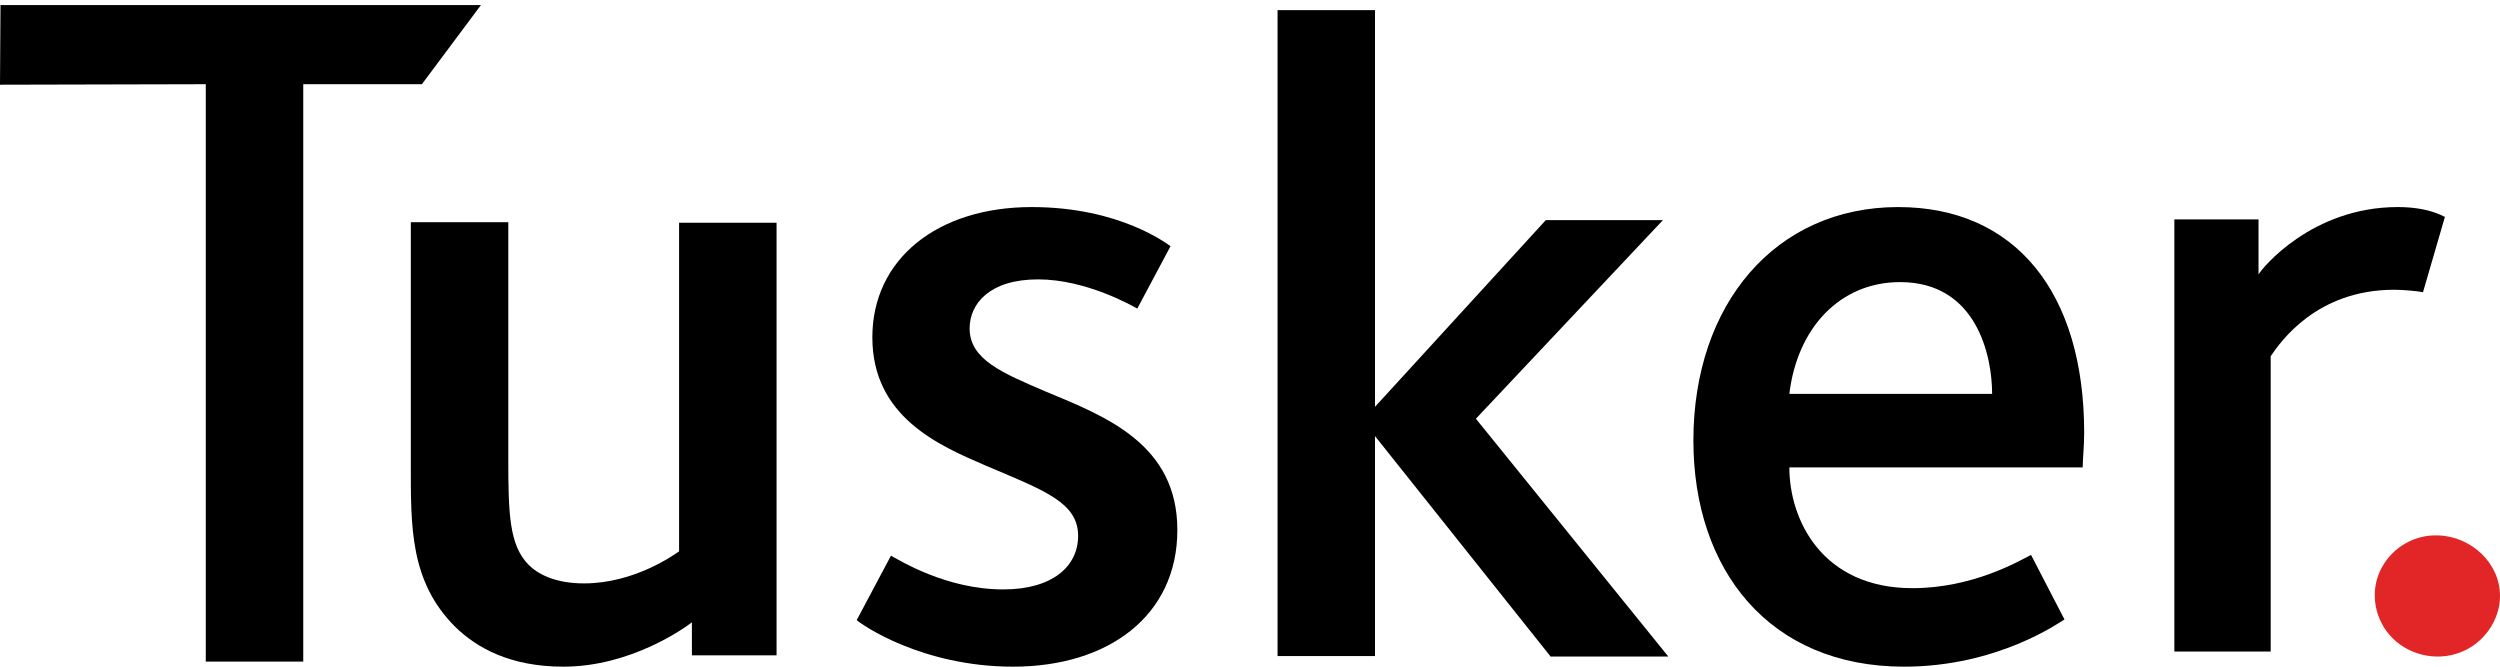 <svg xmlns="http://www.w3.org/2000/svg" xmlns:xlink="http://www.w3.org/1999/xlink" width="120px" height="32px" viewBox="0 0 120 32"><title>E9097CA4-C557-4E67-B4EC-7579D223AF1C</title><desc>Created with sketchtool.</desc><g id="Layouts" stroke="none" stroke-width="1" fill="none" fill-rule="evenodd"><g id="D-Home" transform="translate(-160, -54)"><g id="Components-/-Navigation-/-Desktop-/-Standard"><g id="Logos-/-Tusker-/-Colour" transform="translate(160, 54)"><path d="M120,28.603 C120,29.783 119.211,30.893 118.086,31.318 C116.914,31.766 115.526,31.436 114.689,30.468 C113.924,29.571 113.756,28.273 114.33,27.234 C114.856,26.266 115.909,25.652 117.033,25.7 C118.612,25.747 120,27.021 120,28.603" id="Fill-3" fill="#E22527"></path><path d="M33.211,31.456 L33.211,29.871 C32.88,30.132 30.281,32 27.044,32 C24.492,32 22.886,31.101 21.846,30.084 C19.672,27.908 19.719,25.283 19.719,22.256 L19.719,10.667 L24.398,10.667 L24.398,21.996 C24.398,24.668 24.445,26.158 25.366,27.104 C25.792,27.53 26.595,28.003 28.036,28.003 C30.47,28.003 32.384,26.608 32.596,26.466 L32.596,10.69 L37.275,10.69 L37.275,31.456 L33.211,31.456 Z" id="Fill-5" fill="#000000"></path><path d="M48.63,32 C44.243,32 41.357,29.98 41.122,29.765 L42.765,26.675 C43.187,26.889 45.392,28.292 48.161,28.292 C50.53,28.292 51.75,27.174 51.75,25.724 C51.75,24.108 50.108,23.537 47.316,22.349 C45.04,21.374 41.873,19.995 41.873,16.192 C41.873,12.436 44.993,9.939 49.522,9.939 C53.791,9.939 56.067,11.746 56.185,11.818 L54.589,14.813 C54.378,14.694 52.149,13.41 49.827,13.41 C47.504,13.41 46.542,14.575 46.542,15.764 C46.542,17.261 48.114,17.903 50.225,18.807 C53.088,19.995 56.513,21.326 56.513,25.439 C56.513,29.552 53.205,32 48.63,32" id="Fill-7" fill="#000000"></path><polygon id="Fill-9" fill="#000000" points="74.411 31.491 66 20.933 66 31.491 61.323 31.491 61.323 0.485 66 0.485 66 19.527 74.198 10.566 79.82 10.566 70.843 20.099 80.08 31.515 74.411 31.515"></polygon><path d="M91.205,13.541 C88.323,13.541 86.267,15.735 85.889,18.907 L95.622,18.907 C95.622,17.094 94.89,13.541 91.205,13.541 M99.969,22.436 L85.889,22.436 C85.889,24.964 87.472,28.232 91.795,28.232 C94.677,28.232 96.898,26.944 97.489,26.634 L99.095,29.734 C98.883,29.853 95.906,32 91.394,32 C84.897,32 81.283,27.325 81.283,21.148 C81.283,14.59 85.228,9.939 91.11,9.939 C96.756,9.939 100.04,14.065 100.04,20.767 C100.04,21.435 99.969,22.079 99.969,22.436" id="Fill-11" fill="#000000"></path><path d="M116.304,14.026 C116.094,13.979 115.37,13.908 114.926,13.908 C111.189,13.908 109.461,16.413 108.993,17.098 L108.993,31.273 L104.369,31.273 L104.369,10.53 L108.409,10.53 L108.409,13.176 C108.573,12.869 110.978,9.939 115.089,9.939 C116.561,9.939 117.238,10.365 117.355,10.412 L116.304,14.026 Z" id="Fill-13" fill="#000000"></path><polygon id="Fill-15" fill="#000000" points="14.556 4.042 14.556 31.758 9.877 31.758 9.877 4.042 0 4.066 0.024 0.242 23.086 0.242 20.251 4.042"></polygon></g></g></g></g></svg>